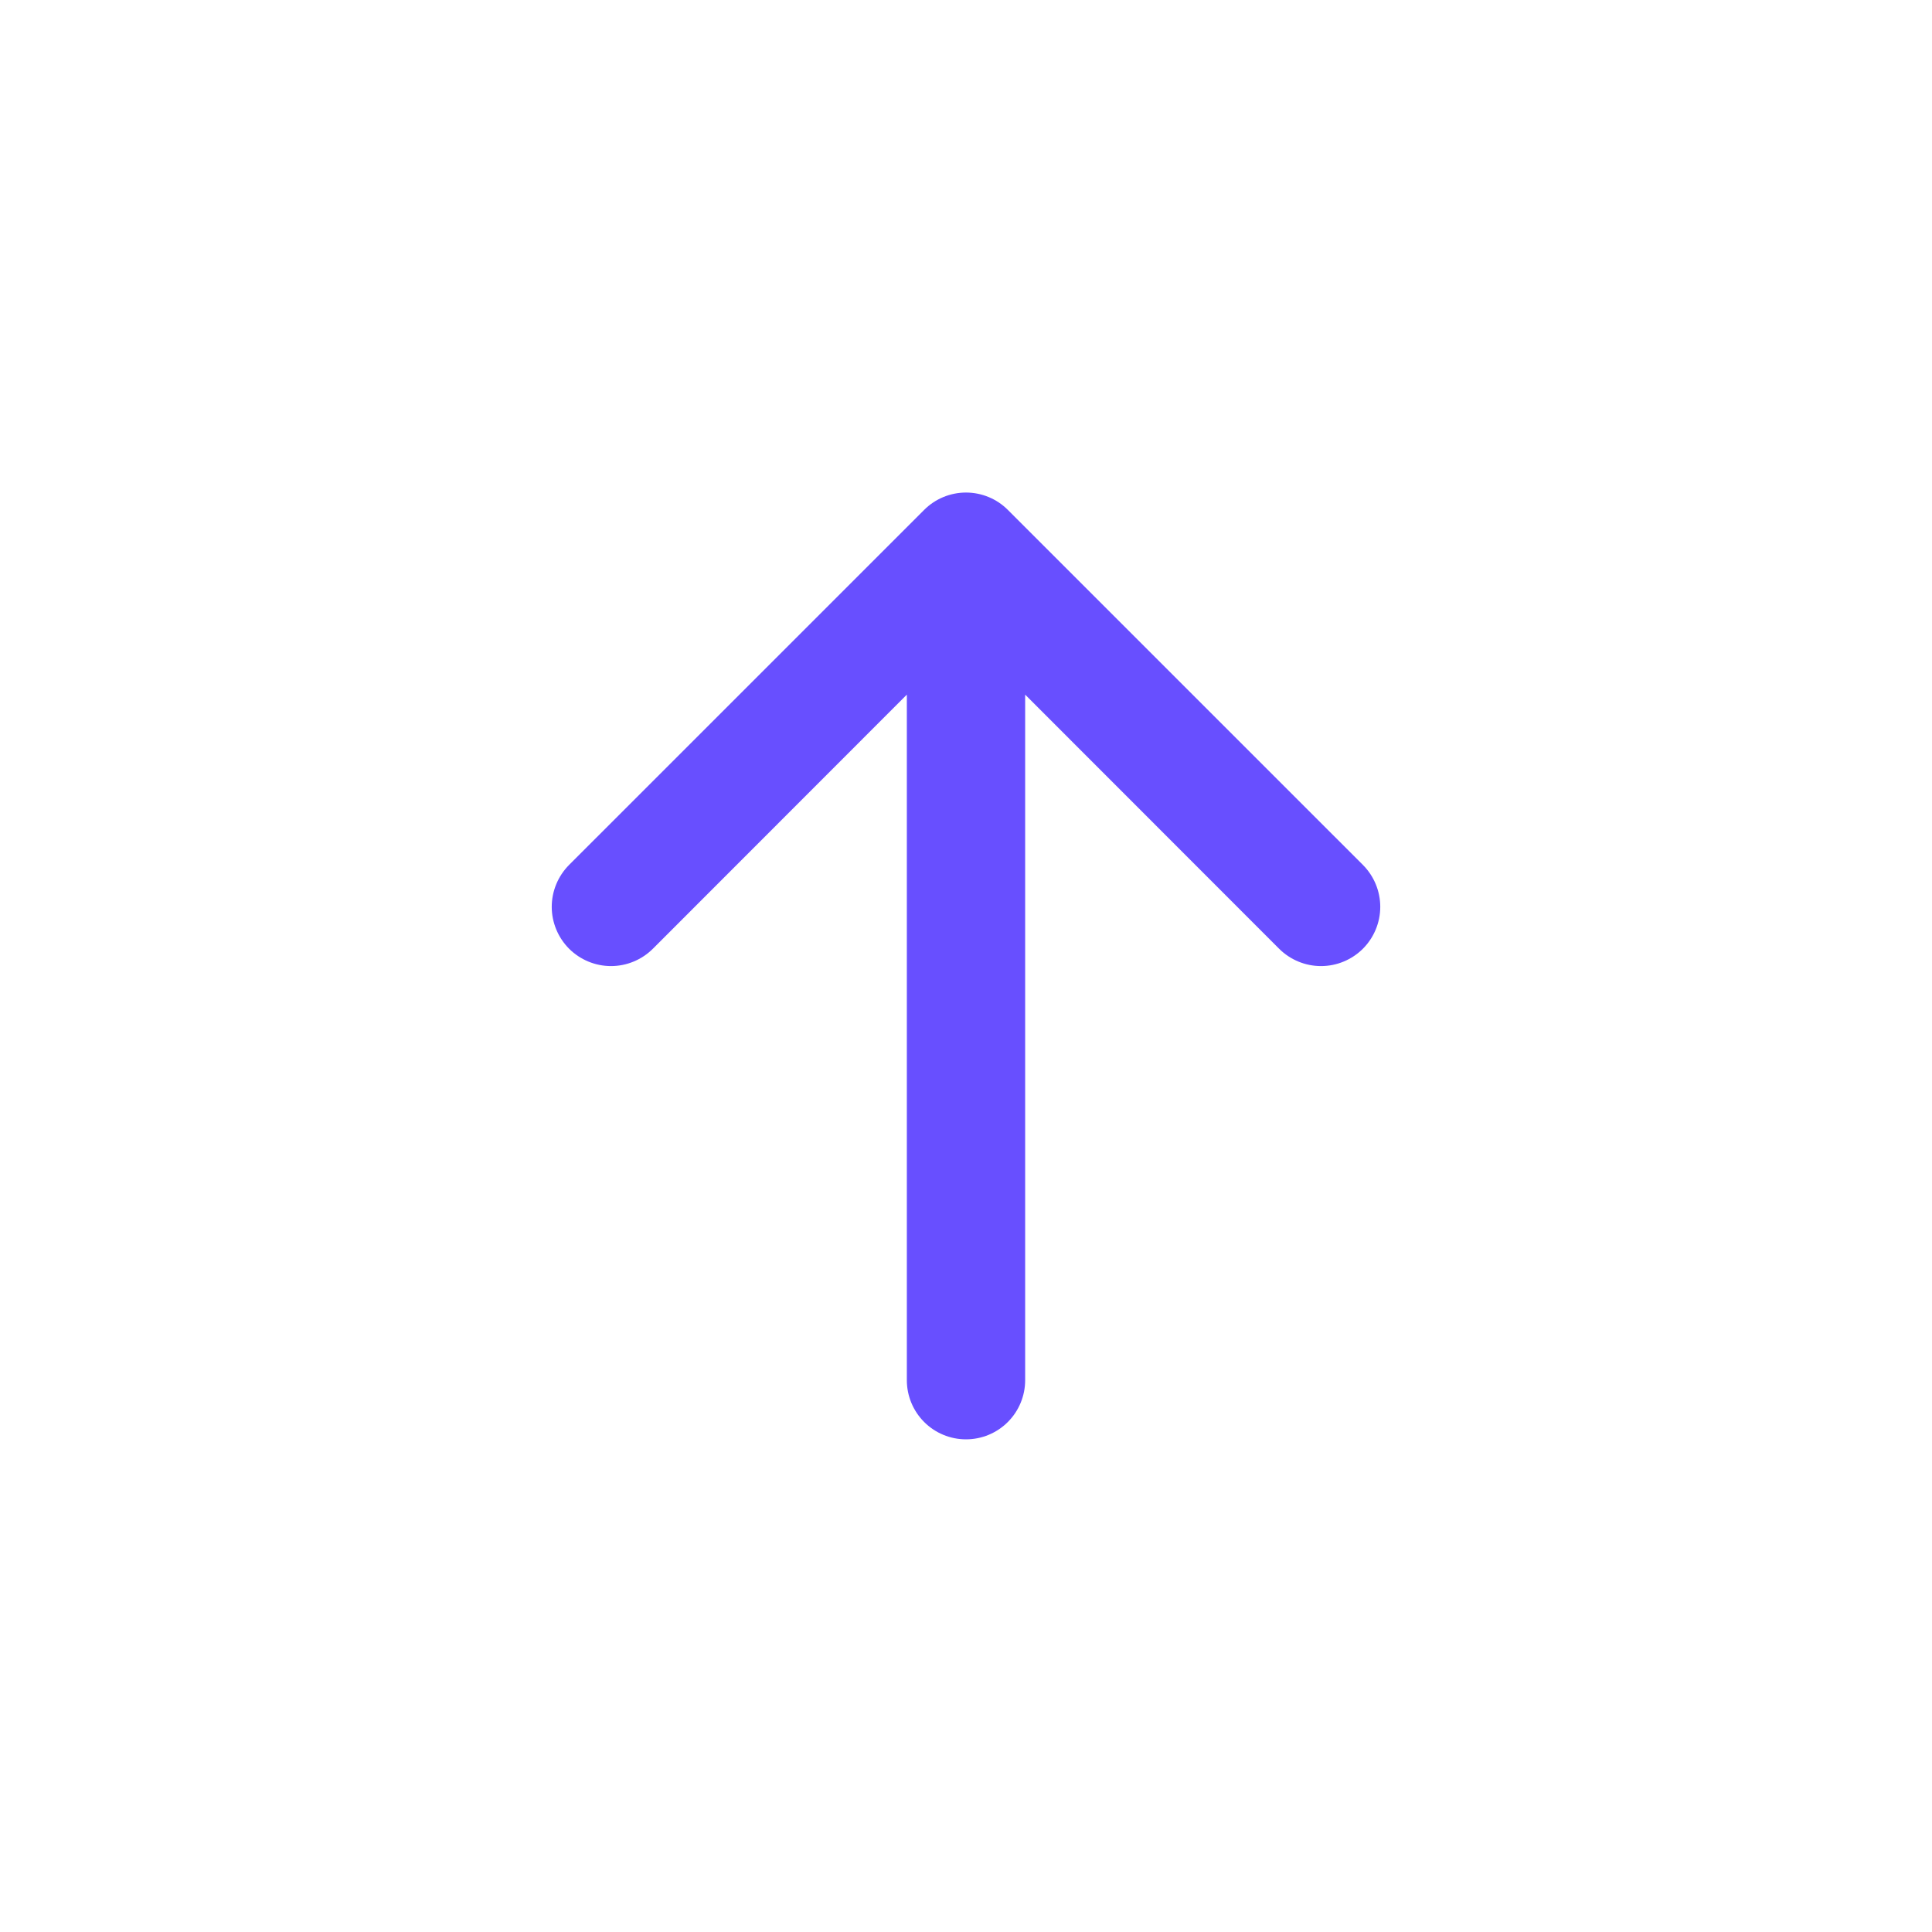 <svg width="50" height="50" viewBox="0 0 50 50" fill="none" xmlns="http://www.w3.org/2000/svg">
<path fill-rule="evenodd" clip-rule="evenodd" d="M25 37.25C24.594 37.25 24.204 37.089 23.917 36.801C23.63 36.514 23.469 36.125 23.469 35.719V17.977L16.897 24.553C16.754 24.695 16.585 24.808 16.399 24.885C16.213 24.962 16.014 25.002 15.812 25.002C15.611 25.002 15.412 24.962 15.226 24.885C15.04 24.808 14.871 24.695 14.728 24.553C14.586 24.41 14.473 24.241 14.396 24.055C14.319 23.869 14.279 23.67 14.279 23.469C14.279 23.267 14.319 23.068 14.396 22.882C14.473 22.696 14.586 22.527 14.728 22.384L23.916 13.197C24.058 13.054 24.227 12.941 24.413 12.864C24.599 12.787 24.799 12.747 25 12.747C25.201 12.747 25.401 12.787 25.587 12.864C25.773 12.941 25.942 13.054 26.084 13.197L35.272 22.384C35.559 22.672 35.721 23.062 35.721 23.469C35.721 23.875 35.559 24.265 35.272 24.553C34.984 24.84 34.594 25.002 34.188 25.002C33.781 25.002 33.391 24.84 33.103 24.553L26.531 17.977V35.719C26.531 36.125 26.37 36.514 26.083 36.801C25.796 37.089 25.406 37.25 25 37.25Z" fill="#684FFF"/>
</svg>
